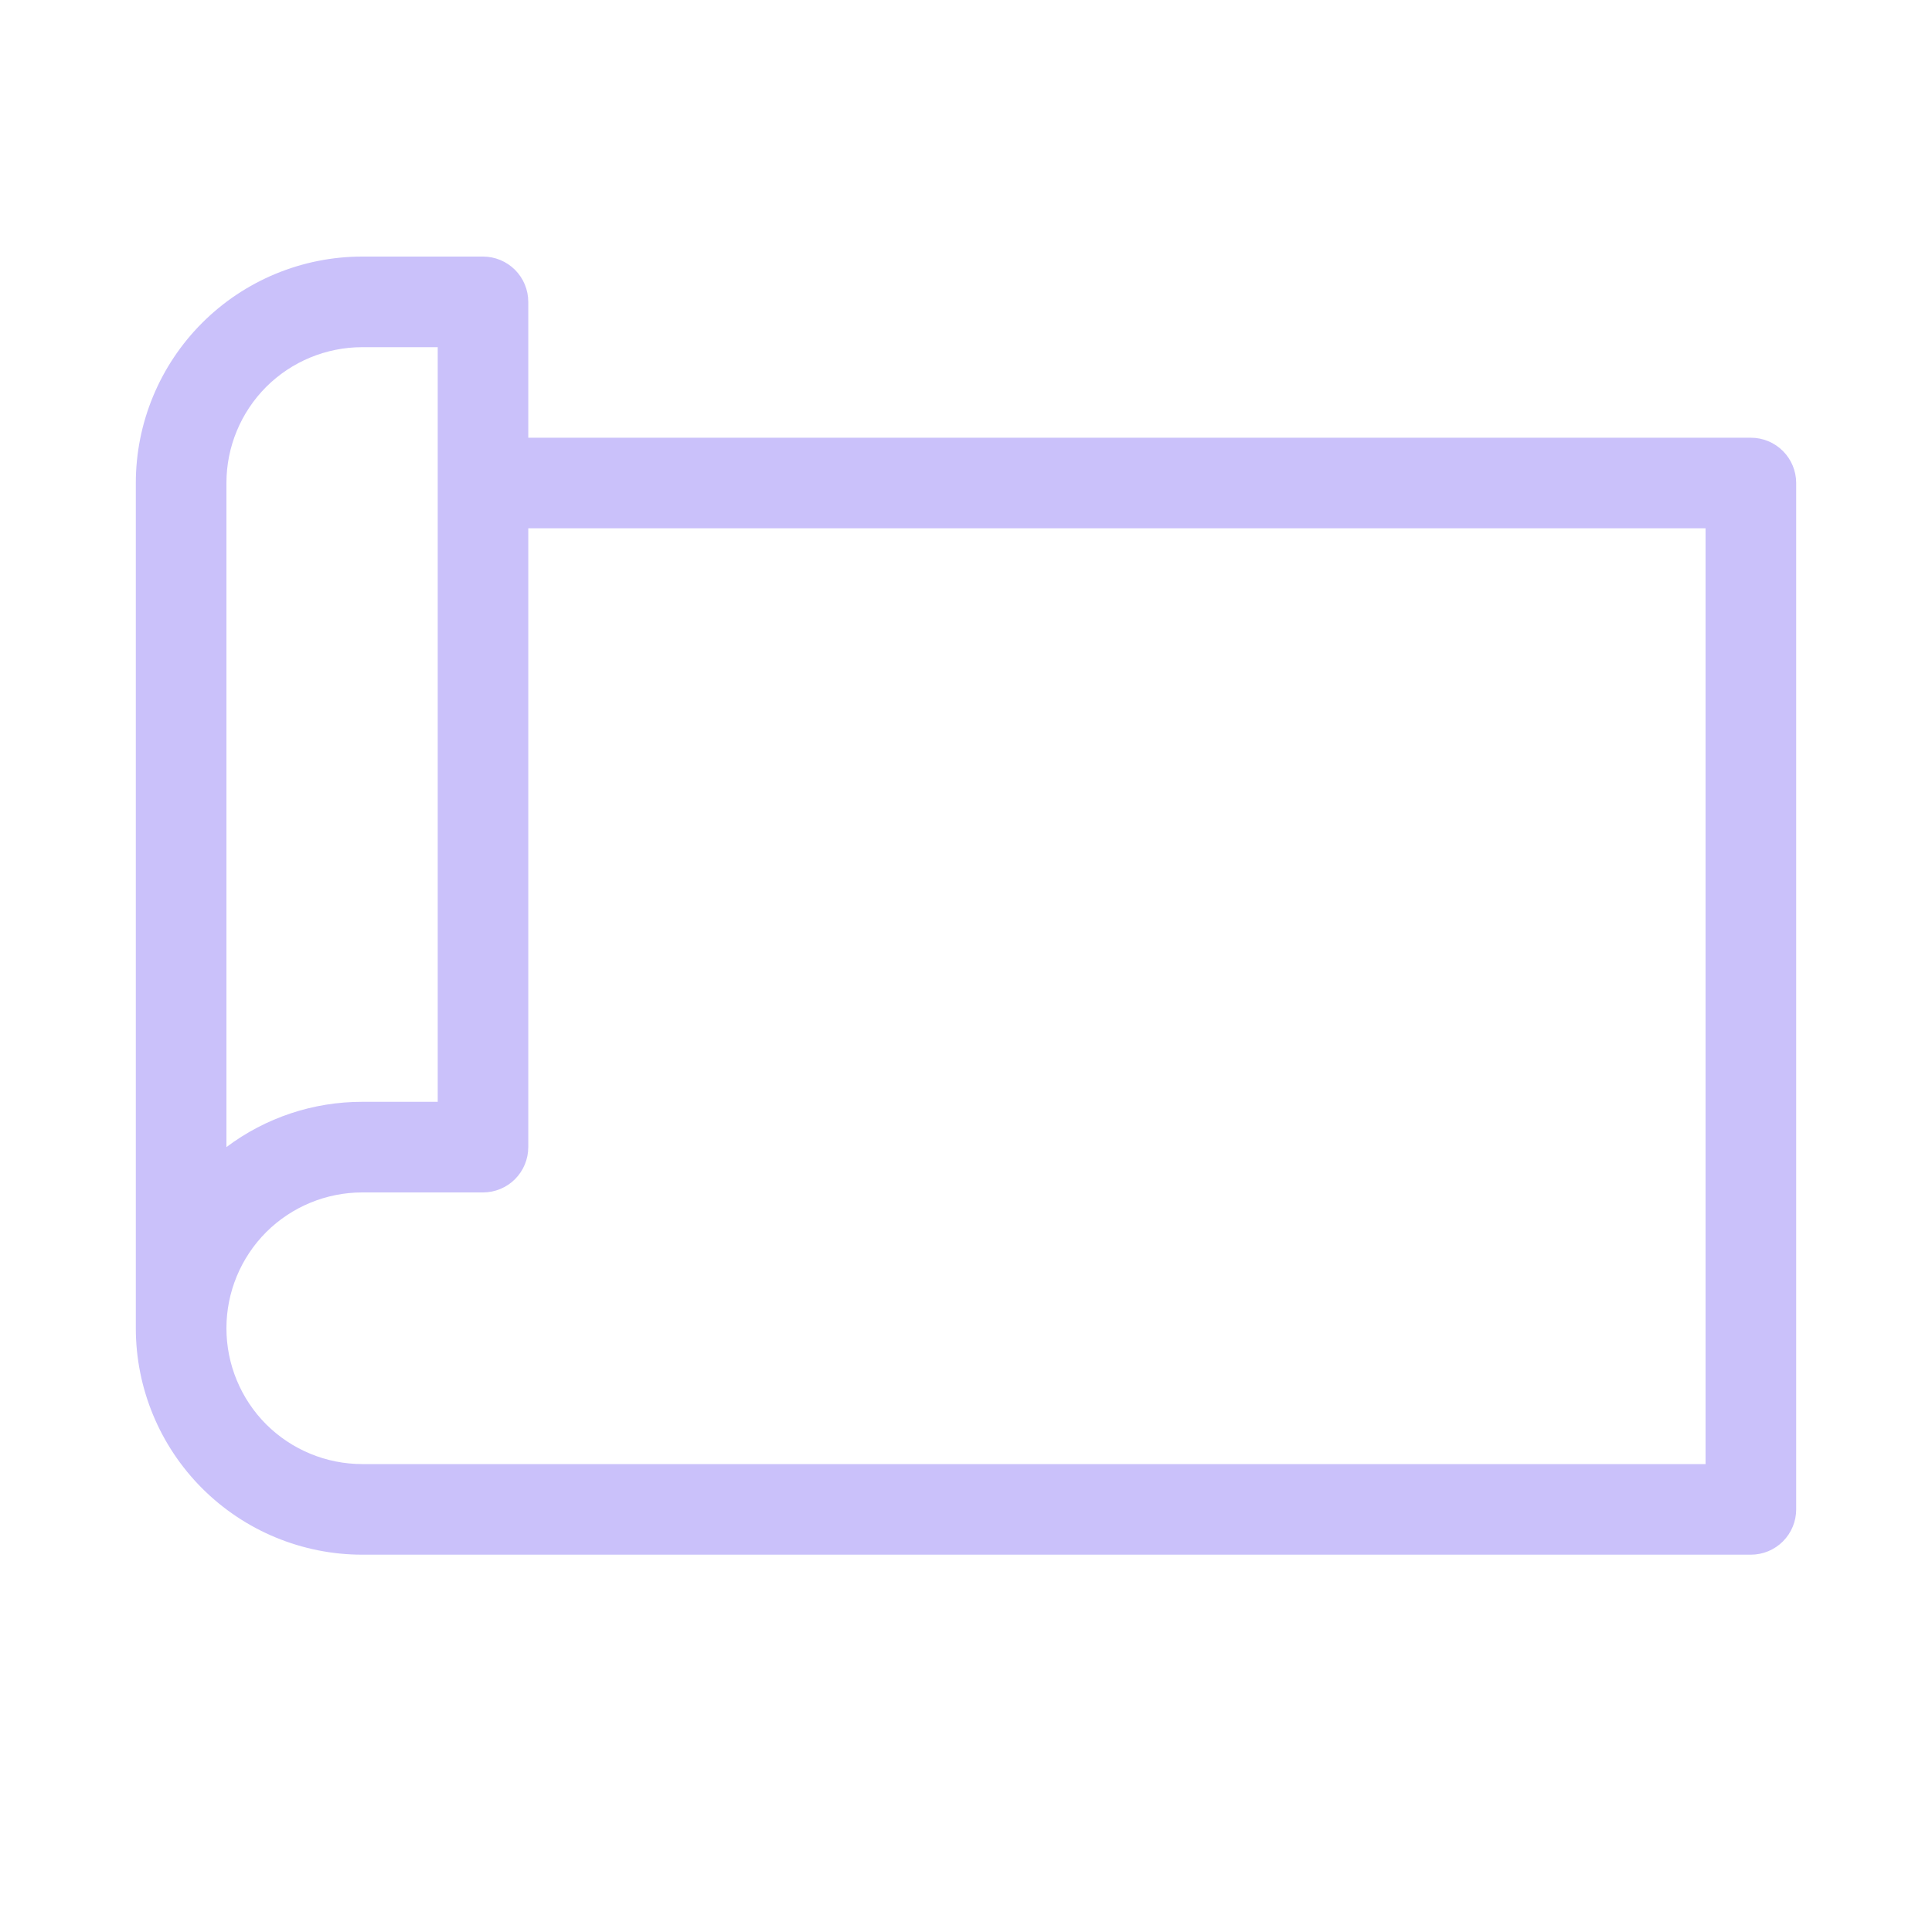 <svg xmlns="http://www.w3.org/2000/svg" width="30" height="30" viewBox="0 0 30 30" fill="none"><path d="M27.188 6.797H8.203V4.688C8.203 4.501 8.129 4.322 7.997 4.19C7.865 4.058 7.686 3.984 7.5 3.984H5.625C4.693 3.984 3.798 4.355 3.139 5.014C2.48 5.673 2.109 6.568 2.109 7.5V20.625C2.109 21.557 2.48 22.452 3.139 23.111C3.798 23.77 4.693 24.141 5.625 24.141H27.188C27.374 24.141 27.553 24.067 27.685 23.935C27.817 23.803 27.891 23.624 27.891 23.438V7.5C27.891 7.314 27.817 7.135 27.685 7.003C27.553 6.871 27.374 6.797 27.188 6.797ZM3.516 7.5C3.516 6.941 3.738 6.404 4.133 6.008C4.529 5.613 5.066 5.391 5.625 5.391H6.797V17.109H5.625C4.864 17.108 4.124 17.355 3.516 17.812V7.5ZM26.484 22.734H5.625C5.066 22.734 4.529 22.512 4.133 22.117C3.738 21.721 3.516 21.184 3.516 20.625C3.516 20.066 3.738 19.529 4.133 19.133C4.529 18.738 5.066 18.516 5.625 18.516H7.5C7.686 18.516 7.865 18.442 7.997 18.31C8.129 18.178 8.203 17.999 8.203 17.812V8.203H26.484V22.734Z" fill="#CAC1FA"></path></svg>